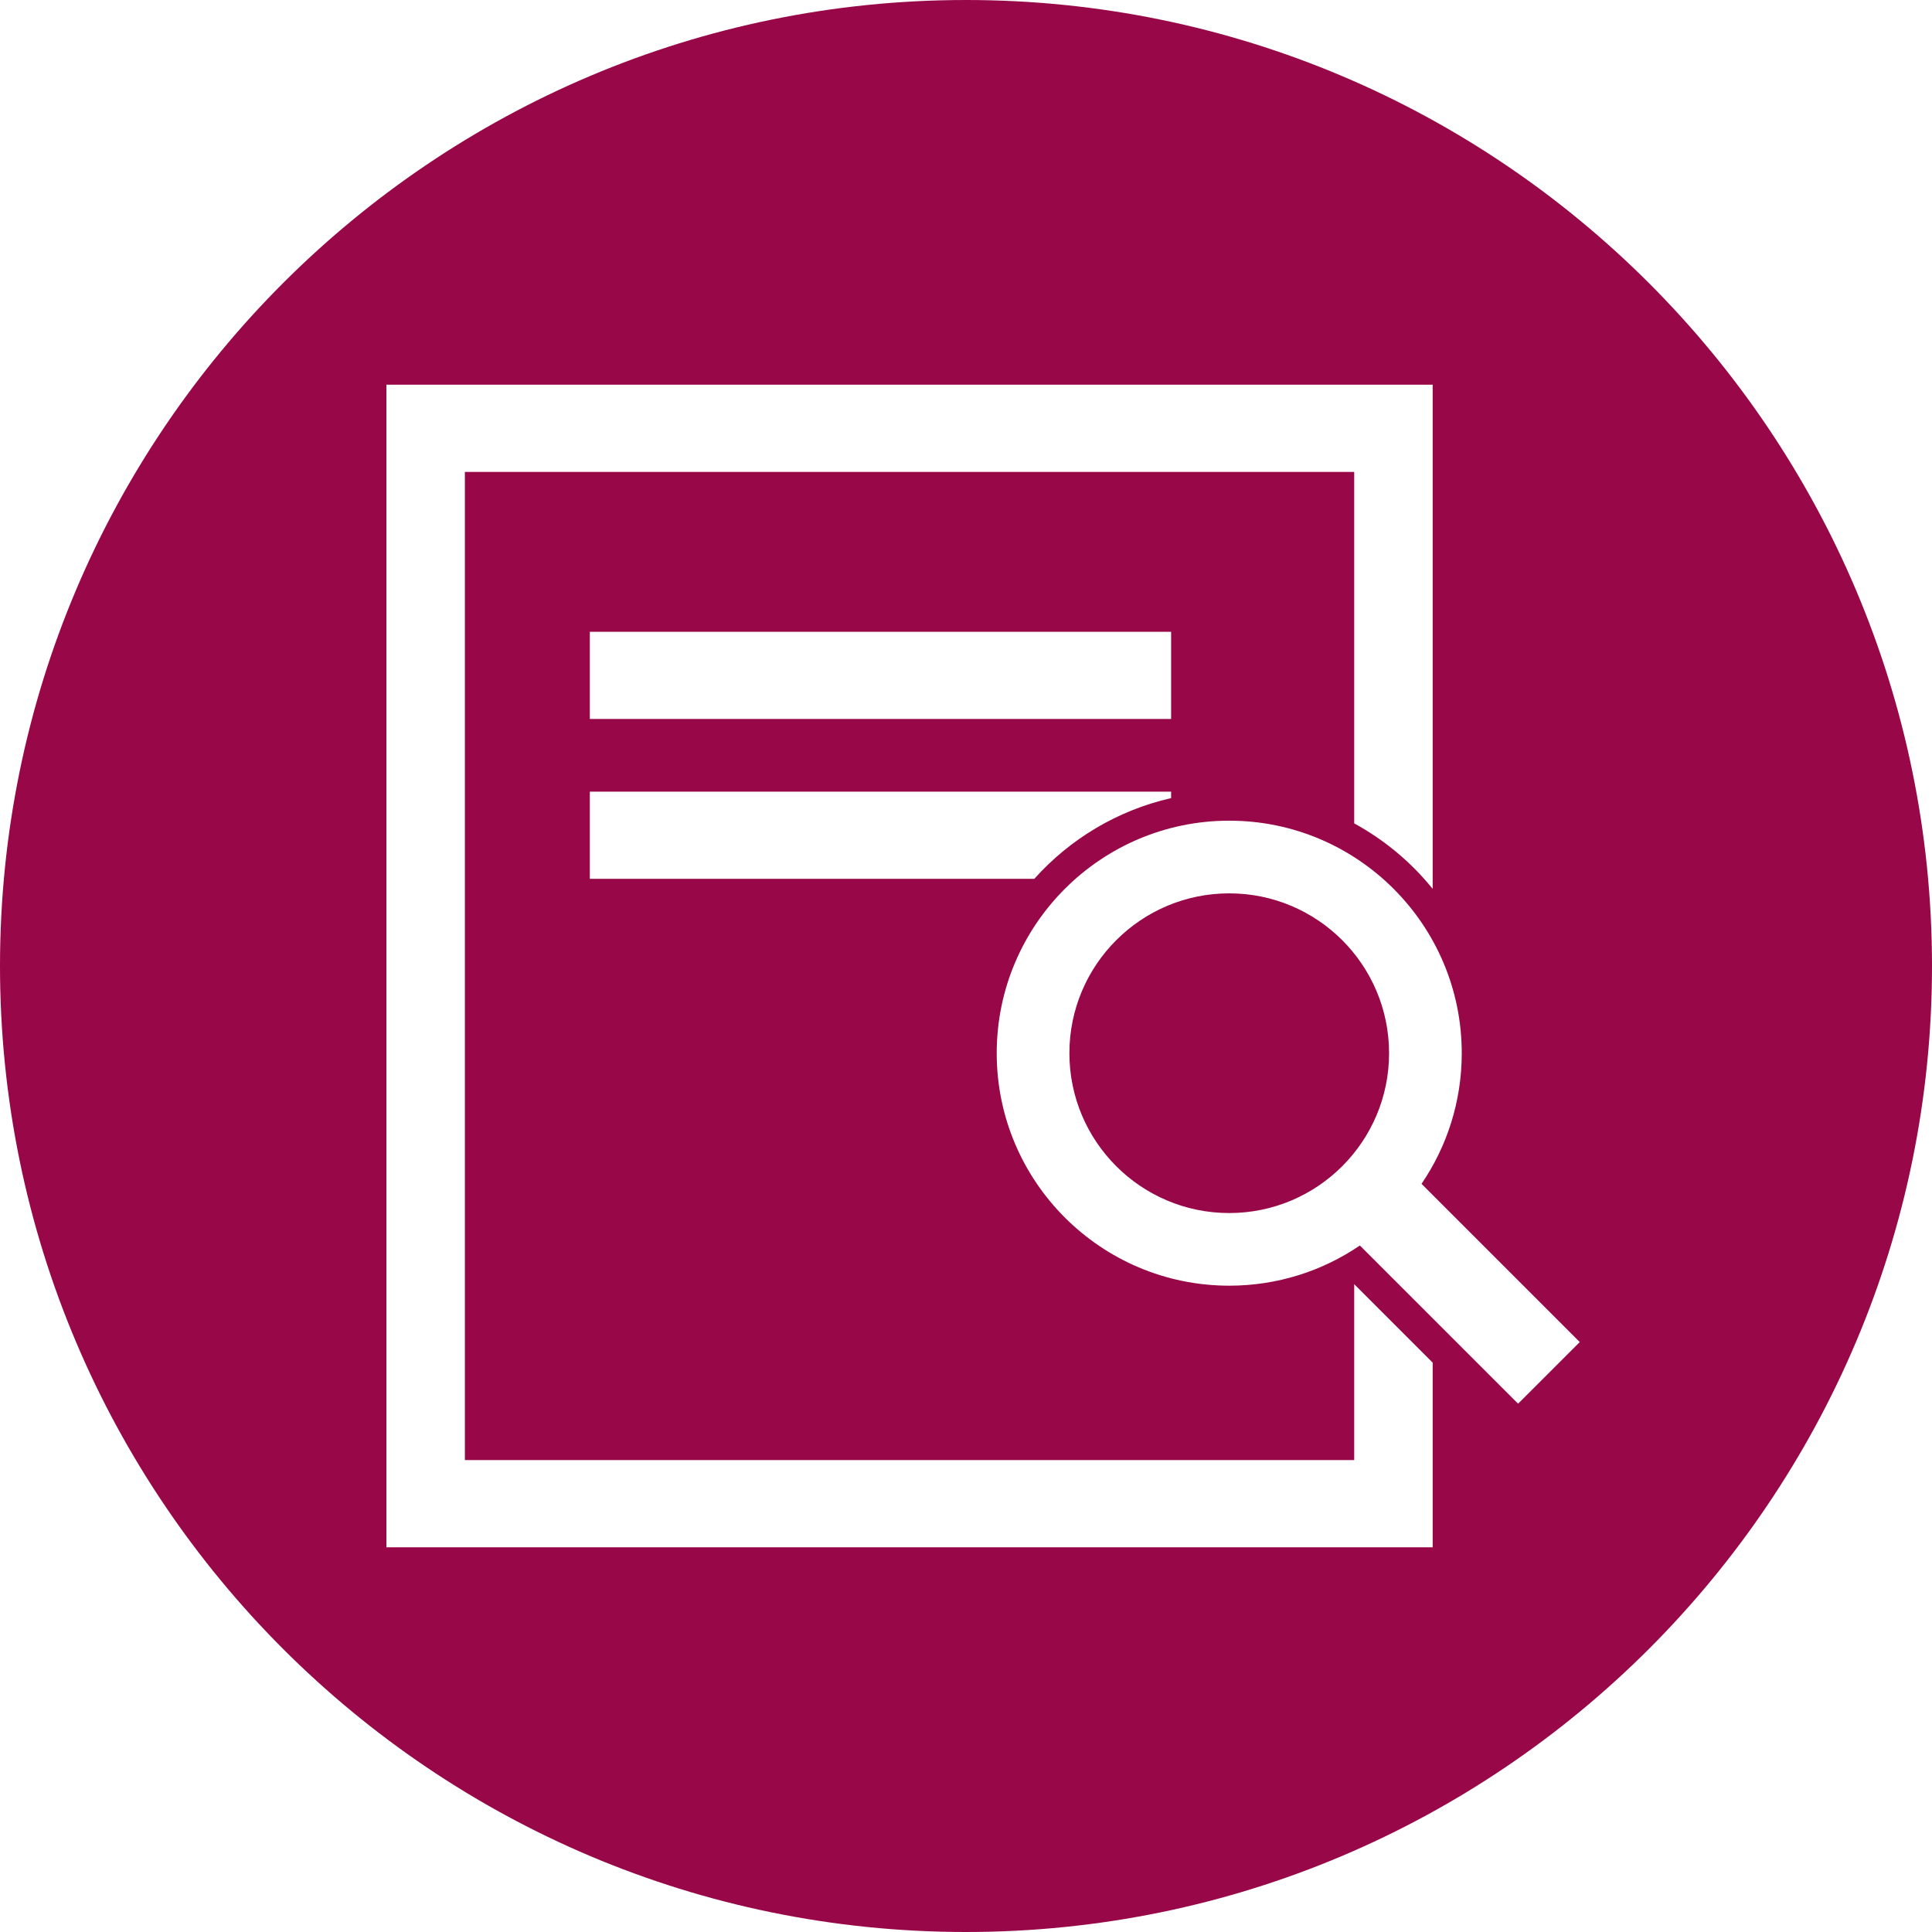 <?xml version="1.0" encoding="UTF-8" standalone="no"?>
<!DOCTYPE svg PUBLIC "-//W3C//DTD SVG 1.1//EN" "http://www.w3.org/Graphics/SVG/1.1/DTD/svg11.dtd">
<svg width="100%" height="100%" viewBox="0 0 120 120" version="1.1" xmlns="http://www.w3.org/2000/svg" xmlns:xlink="http://www.w3.org/1999/xlink" xml:space="preserve" style="fill-rule:evenodd;clip-rule:evenodd;stroke-linejoin:round;stroke-miterlimit:1.414;">
    <g transform="matrix(2,0,0,2,0,0)">
        <path d="M30,0C46.557,0 60,13.443 60,30C60,46.557 46.557,60 30,60C13.443,60 0,46.557 0,30C0,13.443 13.443,0 30,0ZM42.056,14.656L42.056,25.571C42.996,26.084 43.824,26.777 44.493,27.604L44.493,11.948L12,11.948L12,48.052L44.493,48.052L44.493,42.318L42.056,39.881L42.056,45.344L14.437,45.344L14.437,14.656L42.056,14.656ZM42.232,38.68C41.076,39.468 39.679,39.928 38.175,39.928C34.19,39.928 30.954,36.693 30.954,32.708C30.954,28.723 34.19,25.487 38.175,25.487C42.16,25.487 45.396,28.723 45.396,32.708C45.396,34.212 44.935,35.609 44.147,36.765L49.061,41.679L47.146,43.593L42.232,38.68ZM38.175,27.744C40.915,27.744 43.139,29.968 43.139,32.708C43.139,35.448 40.915,37.672 38.175,37.672C35.435,37.672 33.211,35.448 33.211,32.708C33.211,29.968 35.435,27.744 38.175,27.744ZM32.122,27.292C33.226,26.059 34.701,25.166 36.37,24.786L36.37,24.585L18.318,24.585L18.318,27.292L32.122,27.292ZM36.37,22.328L36.37,19.62L18.318,19.62L18.318,22.328L36.37,22.328Z" style="fill:rgb(152,7,71);"/>
    </g>
</svg>
